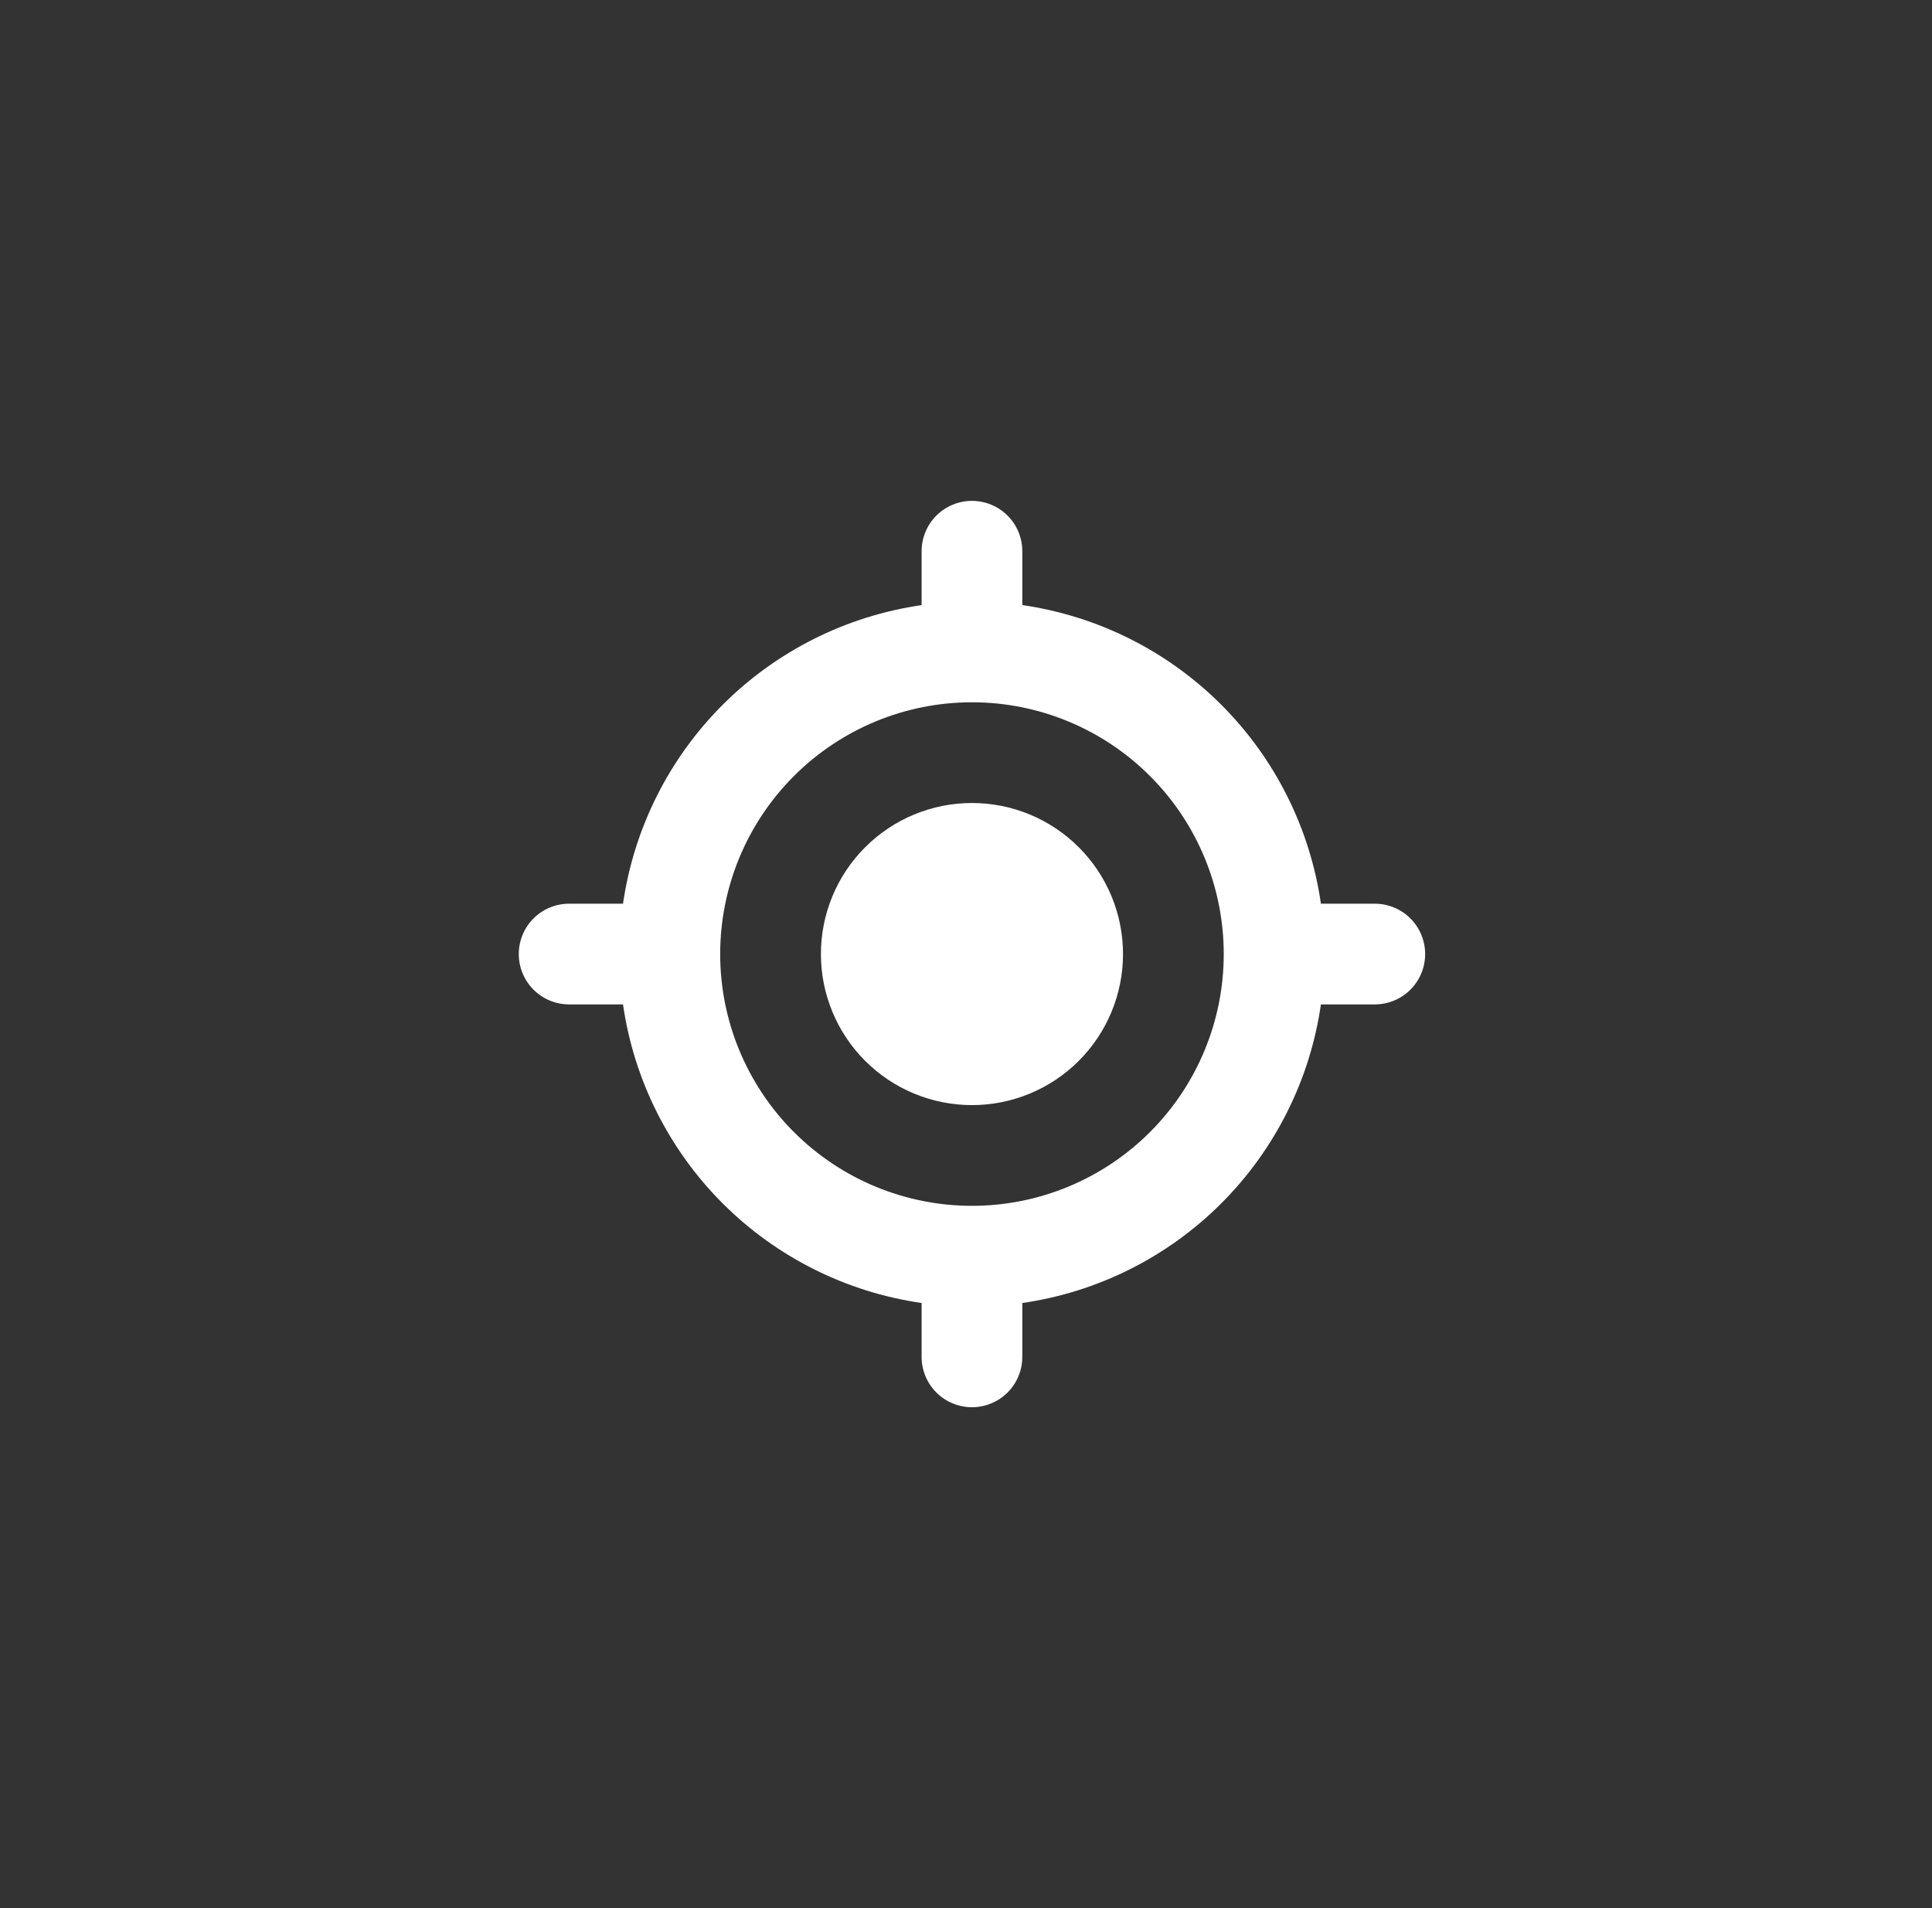 <svg width="81" height="80" viewBox="0 0 81 80" fill="none" xmlns="http://www.w3.org/2000/svg">
<rect x="0" y="0" width="81" height="80" fill="#333333" stroke="none"/>
<path d="M40.75 46.333C42.43 46.333 44.041 45.666 45.228 44.478C46.416 43.291 47.083 41.68 47.083 40C47.083 38.32 46.416 36.709 45.228 35.522C44.041 34.334 42.43 33.667 40.75 33.667C39.07 33.667 37.459 34.334 36.272 35.522C35.084 36.709 34.417 38.32 34.417 40C34.417 41.68 35.084 43.291 36.272 44.478C37.459 45.666 39.07 46.333 40.75 46.333Z" fill="#fff"/>
<path fill-rule="evenodd" clip-rule="evenodd" d="M40.75 21C41.31 21 41.847 21.222 42.243 21.618C42.639 22.014 42.861 22.551 42.861 23.111V25.37C46.02 25.825 48.946 27.291 51.203 29.547C53.459 31.804 54.925 34.73 55.38 37.889H57.639C58.199 37.889 58.736 38.111 59.132 38.507C59.528 38.903 59.75 39.44 59.75 40C59.75 40.56 59.528 41.097 59.132 41.493C58.736 41.889 58.199 42.111 57.639 42.111H55.38C54.925 45.27 53.459 48.196 51.203 50.453C48.946 52.709 46.02 54.175 42.861 54.63V56.889C42.861 57.449 42.639 57.986 42.243 58.382C41.847 58.778 41.31 59 40.75 59C40.19 59 39.653 58.778 39.257 58.382C38.861 57.986 38.639 57.449 38.639 56.889V54.63C35.48 54.175 32.554 52.709 30.297 50.453C28.041 48.196 26.575 45.27 26.12 42.111H23.861C23.301 42.111 22.764 41.889 22.368 41.493C21.972 41.097 21.75 40.56 21.75 40C21.75 39.44 21.972 38.903 22.368 38.507C22.764 38.111 23.301 37.889 23.861 37.889H26.12C26.577 34.731 28.043 31.805 30.299 29.549C32.555 27.293 35.481 25.827 38.639 25.37V23.111C38.639 22.551 38.861 22.014 39.257 21.618C39.653 21.222 40.19 21 40.75 21ZM30.194 40C30.194 37.2 31.306 34.516 33.286 32.536C35.266 30.556 37.95 29.444 40.75 29.444C43.55 29.444 46.234 30.556 48.214 32.536C50.194 34.516 51.306 37.2 51.306 40C51.306 42.8 50.194 45.484 48.214 47.464C46.234 49.444 43.55 50.556 40.75 50.556C37.95 50.556 35.266 49.444 33.286 47.464C31.306 45.484 30.194 42.8 30.194 40Z" fill="#fff"/>
</svg>
